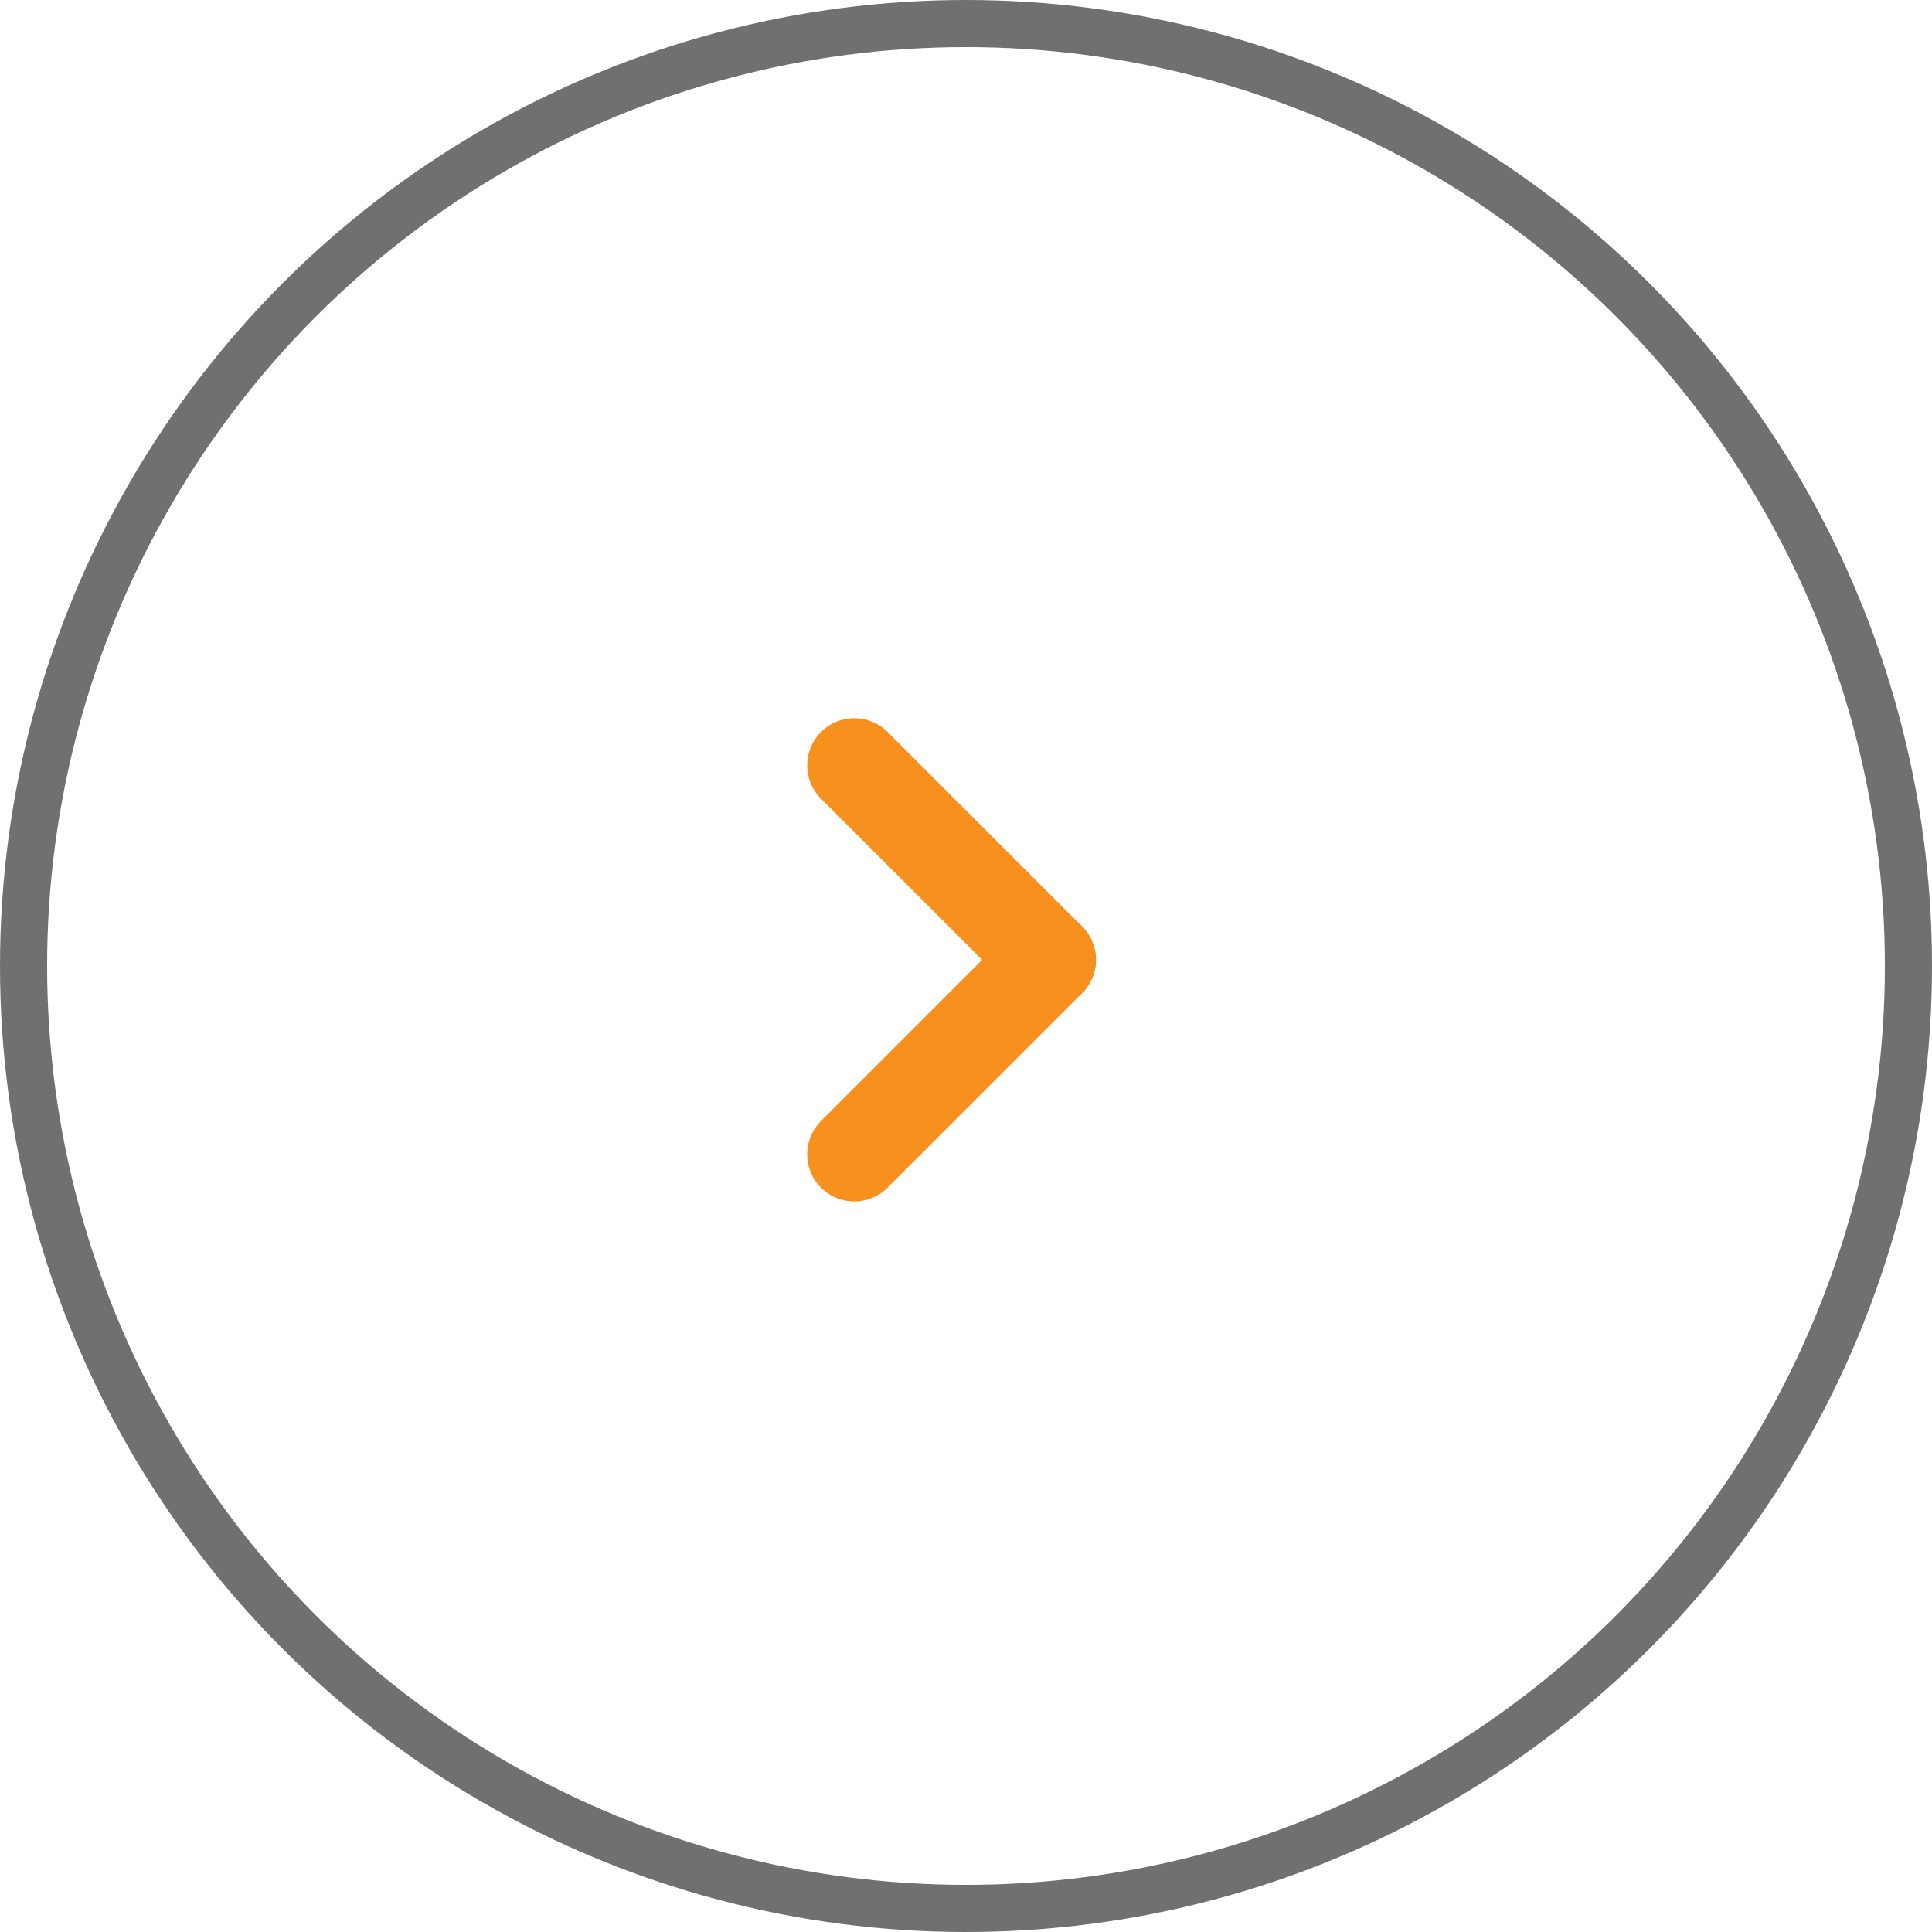 <svg xmlns="http://www.w3.org/2000/svg" width="41" height="41" viewBox="0 0 41 41">
  <g id="Group_205" data-name="Group 205" transform="translate(-838.5 -3195.5)">
    <g id="Group_34" data-name="Group 34" transform="translate(839.322 3196)">
      <circle id="Ellipse_5" data-name="Ellipse 5" cx="20" cy="20" r="20" transform="translate(-0.322)" fill="none" stroke="#707070" stroke-width="1"/>
      <g id="Group_29" data-name="Group 29" transform="translate(17.308 15.742)">
        <line id="Line_46" data-name="Line 46" x2="4.127" y2="4.127" fill="none" stroke="#f7901d" stroke-linecap="round" stroke-width="2"/>
        <line id="Line_47" data-name="Line 47" y1="4.127" x2="4.127" transform="translate(0 4.127)" fill="none" stroke="#f7901d" stroke-linecap="round" stroke-width="2"/>
      </g>
    </g>
  </g>
</svg>
